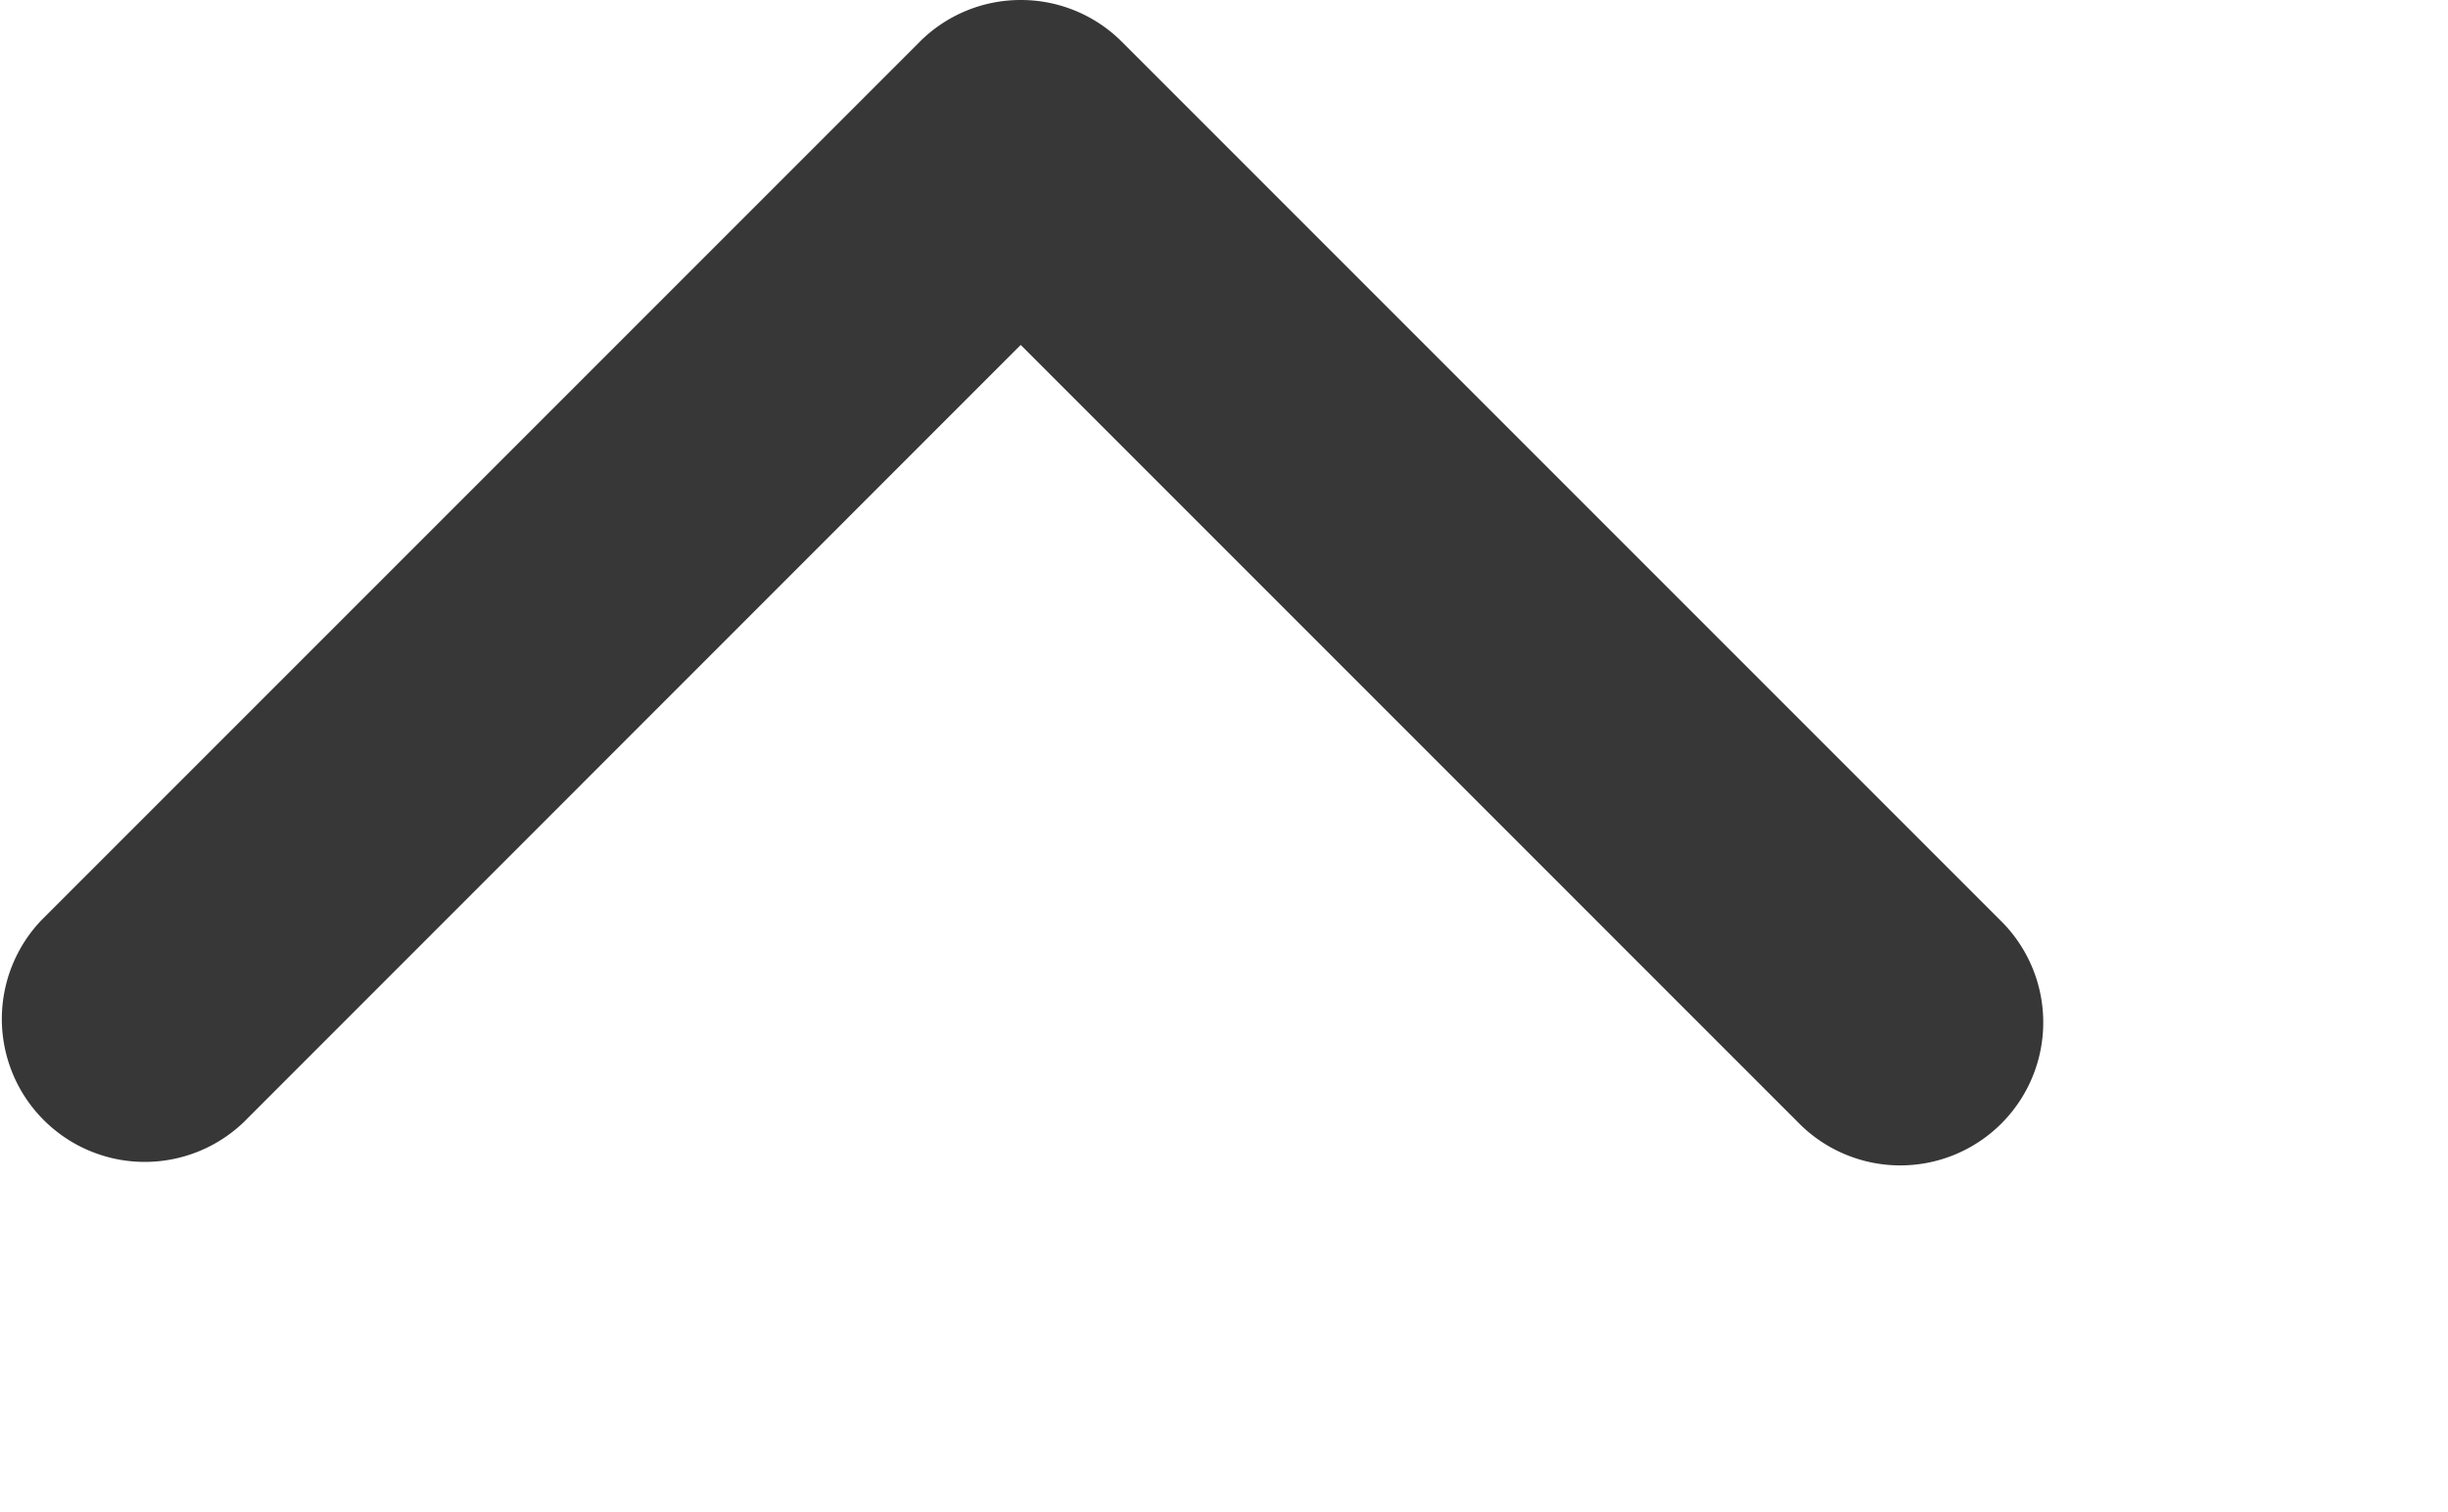 <svg id="arrow-upaa" xmlns="http://www.w3.org/2000/svg" width="12.74" height="7.867" viewBox="0 0 12.74 7.867">
  <path id="Path_8" data-name="Path 8" d="M5.313,97.141a.742.742,0,0,0-.526.218L.219,101.927a.744.744,0,0,0,1.052,1.052l4.042-4.043,4.042,4.042a.744.744,0,1,0,1.052-1.052L5.839,97.358A.742.742,0,0,0,5.313,97.141Z" transform="translate(-0.001 -97.141)" fill="#373737"/>
</svg>
